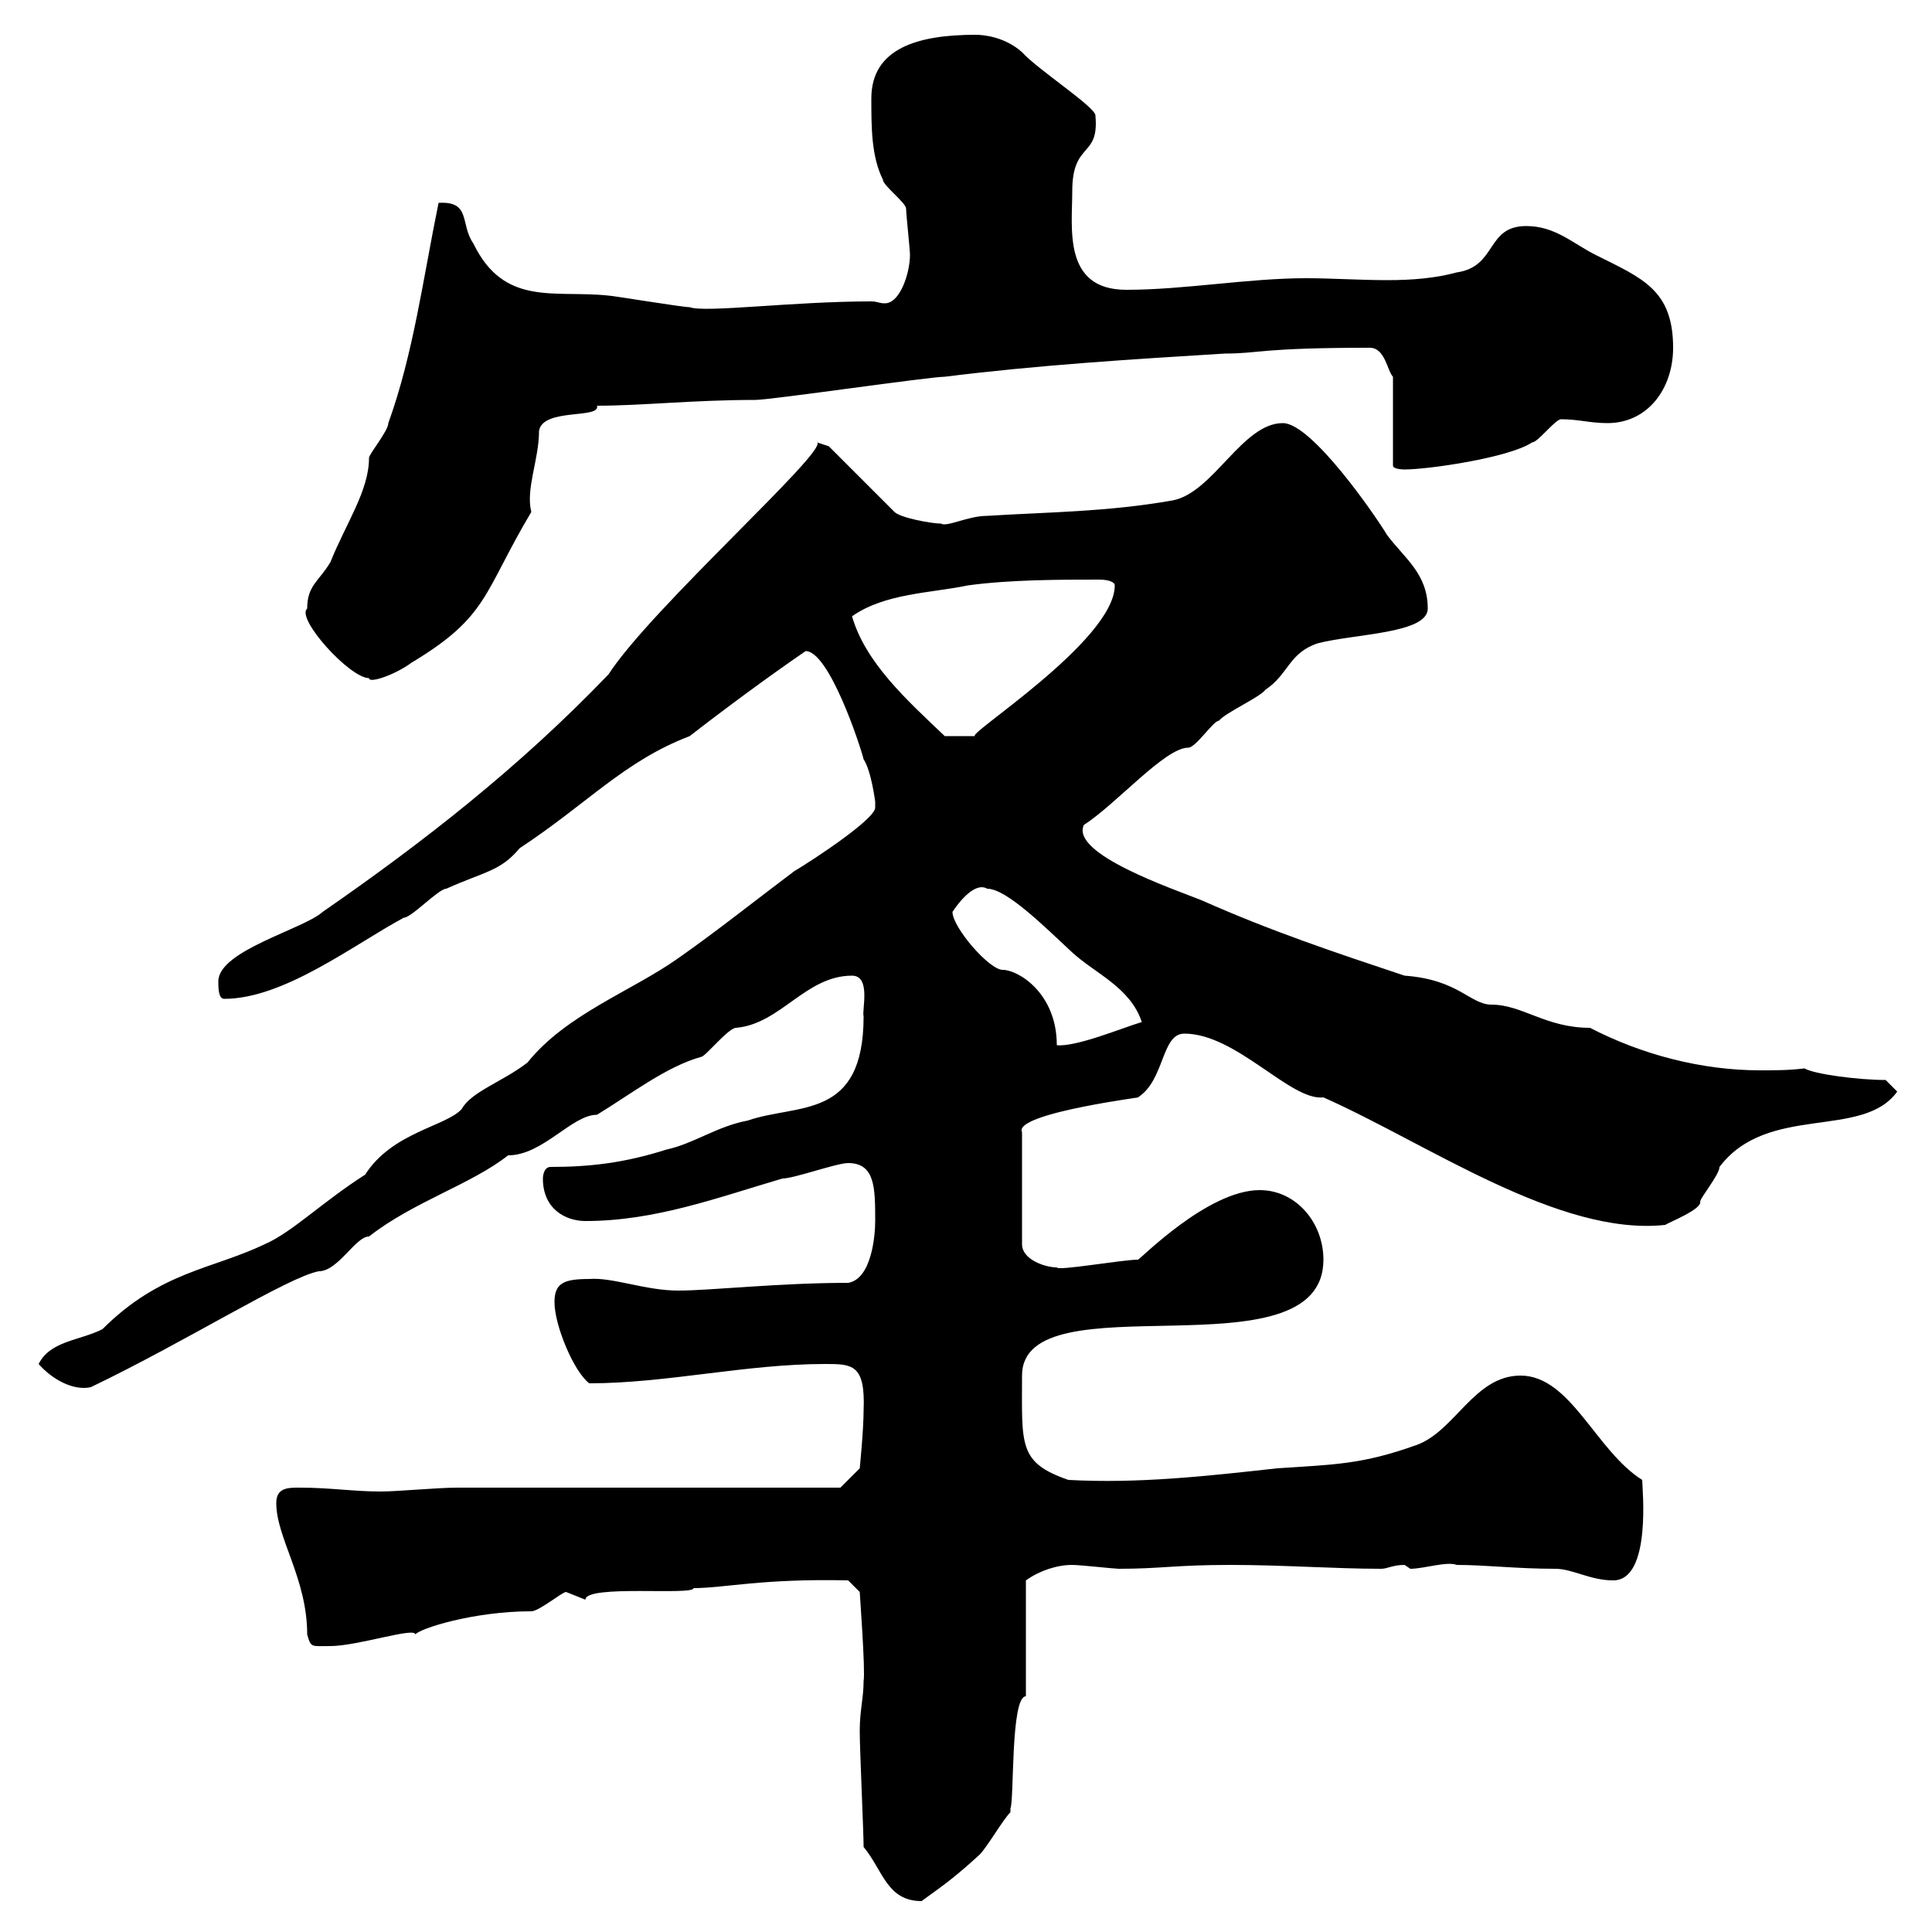 <svg xmlns="http://www.w3.org/2000/svg" xmlns:xlink="http://www.w3.org/1999/xlink" width="300" height="300"><path d="M134.10 286.80C137.10 290.40 137.70 295.20 143.10 295.20C147.30 292.20 148.80 291 152.10 288C153.30 286.80 155.70 282.60 156.90 281.40C156.90 281.40 156.90 280.80 156.90 280.80C157.50 279.60 156.90 263.40 159.30 263.40L159.30 245.40C161.40 243.90 164.10 243 166.50 243C167.70 243 173.10 243.60 173.70 243.60C180.30 243.60 182.40 243 191.10 243C199.20 243 207.30 243.60 214.50 243.60C215.40 243.60 216.30 243 218.10 243C218.10 243 219 243.60 219 243.60C221.10 243.60 224.70 242.40 226.20 243C230.70 243 235.50 243.60 241.50 243.60C244.20 243.60 246.90 245.40 250.50 245.40C256.50 245.40 255 231 255 229.80C247.80 225.30 243.90 213.60 236.10 213.60C228.90 213.60 225.90 222.30 219.90 224.40C211.50 227.40 207.30 227.40 198.30 228C187.50 229.20 176.70 230.40 165.90 229.80C158.10 227.10 158.70 224.40 158.70 213.60C158.70 198.30 205.50 214.20 205.50 195.60C205.50 189.90 201.30 184.80 195.60 184.80C187.50 184.80 177 195.60 176.70 195.60C174.30 195.60 164.10 197.40 164.10 196.80C162.30 196.80 158.70 195.60 158.70 193.20L158.70 175.80C157.20 172.80 179.40 170.10 176.70 170.40C180.90 167.70 180.30 160.50 183.90 160.50C192 160.50 200.40 171 205.50 170.40C221.70 177.60 242.10 192 258.60 190.20C258.90 189.90 264.30 187.80 264 186.60C264 186 267 182.40 267 181.20C274.50 171.30 289.20 177 294.60 169.50L292.80 167.70C288.60 167.70 281.70 166.80 280.20 165.90C277.80 166.20 275.70 166.20 273.30 166.20C264.30 166.20 255 163.80 246.90 159.60C240 159.60 236.40 156 231.60 156C228.30 156 226.50 152.10 218.10 151.50C207.30 147.90 197.40 144.60 186.60 139.80C182.10 138 166.20 132.60 168.30 128.10C173.40 124.80 180.90 116.10 184.50 116.10C185.70 116.10 188.40 111.90 189.30 111.90C190.20 110.70 195.60 108.30 196.50 107.10C200.10 104.70 200.10 101.40 204.60 99.90C210.30 98.40 221.70 98.40 221.70 94.50C221.70 89.10 218.10 86.70 215.40 83.10C213.60 80.10 203.70 65.70 199.20 65.70C192.90 65.70 188.40 76.50 182.10 77.70C171.90 79.50 162.90 79.50 153.30 80.10C150.30 80.10 147 81.90 146.10 81.30C144.60 81.30 139.80 80.40 138.90 79.50L128.70 69.30C128.70 69.30 126.90 68.70 126.90 68.70C128.40 70.20 101.10 94.50 94.50 104.70C80.70 119.10 65.70 130.80 50.10 141.60C47.10 144.30 33.90 147.60 33.90 152.40C33.90 153.30 33.90 155.10 34.80 155.10C44.10 155.10 54.90 146.70 62.70 142.50C63.90 142.50 68.10 138 69.30 138C75.30 135.30 77.70 135.30 80.70 131.70C91.20 124.80 96.90 118.20 107.10 114.30C112.50 110.10 119.40 105 125.10 101.10C128.70 101.10 133.50 115.50 134.10 117.90C135.30 119.70 135.90 124.50 135.90 124.50C135.90 124.50 135.90 125.40 135.90 125.40C135.90 127.20 126.30 133.50 123.30 135.30C117.30 139.80 111.30 144.60 105.30 148.80C98.10 153.90 87.90 157.50 81.90 165C78 168 73.20 169.50 71.70 172.20C69.30 174.90 60.90 175.80 56.70 182.40C50.10 186.60 45.30 191.40 41.10 193.20C33 197.10 24.90 197.40 15.90 206.40C12.30 208.20 7.80 208.20 6 211.80C8.10 214.20 11.40 216 14.10 215.40C29.10 208.20 44.70 198.30 49.50 197.40C52.50 197.40 55.20 192 57.30 192C64.20 186.60 73.20 183.90 78.90 179.40C84.30 179.40 88.80 173.10 92.70 173.10C98.10 169.80 103.50 165.60 108.90 164.10C109.50 164.10 113.10 159.60 114.30 159.60C121.20 159 125.10 151.50 132.30 151.50C135.30 151.50 133.80 156.90 134.10 157.80C134.10 174 123.90 171.30 116.10 174C111.30 174.90 107.70 177.60 103.50 178.50C96.90 180.60 91.50 181.20 85.50 181.20C84.30 181.20 84.30 183 84.30 183C84.30 187.80 87.90 189.60 90.90 189.60C101.70 189.60 111.30 186 121.50 183C123.30 183 129.90 180.60 131.70 180.60C135.90 180.60 135.90 184.50 135.90 189.60C135.90 192 135.30 198.60 131.70 199.20C120.90 199.20 110.40 200.40 105.30 200.40C100.20 200.40 95.10 198.30 91.50 198.60C87.60 198.60 86.10 199.20 86.10 202.20C86.10 205.80 89.10 213 91.50 214.80C103.50 214.80 115.80 211.80 128.10 211.80C132.30 211.80 134.40 211.80 134.10 219C134.10 222 133.50 228 133.50 228L130.50 231L71.10 231C67.80 231 61.80 231.60 59.10 231.60C54.90 231.60 51.30 231 46.50 231C44.70 231 42.90 231 42.90 233.40C42.90 238.80 47.70 245.10 47.70 253.80C48.30 255.90 48.30 255.60 51.30 255.60C55.50 255.60 64.50 252.60 64.50 253.80C65.10 252.90 73.50 250.20 82.50 250.20C83.70 250.20 87.30 247.20 87.90 247.20C87.90 247.20 90.90 248.40 90.90 248.40C90.90 246 107.70 247.80 107.70 246.60C112.50 246.60 118.20 245.10 131.70 245.40L133.50 247.20C133.50 247.50 134.40 259.50 134.10 261C134.10 263.70 133.50 265.50 133.50 268.80C133.50 271.80 134.10 284.40 134.10 286.80ZM147.90 141.60C149.70 138.90 151.80 137.10 153.30 138C156.30 138 162.30 144 166.50 147.90C170.10 151.20 175.50 153.30 177.30 158.70C174.30 159.60 167.10 162.60 164.10 162.30C164.10 154.20 158.10 150.60 155.70 150.60C153.60 150.60 147.90 144 147.90 141.60ZM132.30 95.70C137.40 92.10 144.60 92.10 150.30 90.90C156.90 90 164.70 90 170.70 90C171.90 90 173.10 90.30 173.10 90.90C173.10 99.60 149.10 114.60 151.50 114.30C149.70 114.30 147 114.30 146.70 114.30C140.70 108.60 134.40 102.90 132.30 95.70ZM47.70 94.50C45.90 96 54.30 105.30 57.30 105.30C57.30 106.20 61.50 104.70 63.90 102.90C75.90 95.70 75 92.10 82.50 79.50C81.60 75.90 83.70 71.40 83.70 66.90C84.30 63.30 93.30 65.10 92.70 63C99.60 63 107.70 62.10 117.30 62.10C119.70 62.10 144.30 58.50 146.70 58.50C161.10 56.70 175.50 55.80 190.20 54.90C195.60 54.90 195.60 54 212.70 54C215.10 54 215.40 57.60 216.30 58.50L216.30 72.30C216.30 72.90 218.10 72.90 218.10 72.90C221.70 72.90 234.30 71.10 237.90 68.70C238.80 68.70 241.50 65.10 242.40 65.10C245.10 65.10 246.90 65.70 249.60 65.70C255.90 65.70 259.80 60.30 259.80 54C259.80 45 255 43.20 247.80 39.60C244.20 37.80 241.50 35.10 237 35.10C230.70 35.10 232.50 41.40 226.20 42.30C222.90 43.20 219.30 43.50 215.40 43.50C211.20 43.50 206.70 43.20 202.80 43.20C193.80 43.20 183.90 45 174.90 45C165 45 166.50 35.40 166.50 29.70C166.50 21.90 170.70 24.60 170.10 18C170.40 16.80 161.10 10.80 158.70 8.10C156 5.70 152.70 5.40 151.50 5.40C142.50 5.40 135.30 7.50 135.30 15.30C135.30 19.80 135.30 24.30 137.10 27.90C137.10 28.80 140.70 31.50 140.70 32.40C140.70 33.30 141.30 38.70 141.30 39.60C141.30 42.30 139.80 47.10 137.40 47.10C136.50 47.10 136.20 46.80 135.30 46.80C123 46.80 109.50 48.60 107.10 47.70C105.90 47.70 95.10 45.90 94.50 45.90C86.10 45 78.30 47.70 73.50 37.80C71.40 34.80 73.20 31.20 68.10 31.50C65.70 43.20 64.20 54.90 60.30 65.70C60.30 66.90 57.30 70.50 57.30 71.10C57.30 76.20 53.70 81.30 51.30 87.30C49.50 90.30 47.70 90.90 47.70 94.50Z"/></svg>
